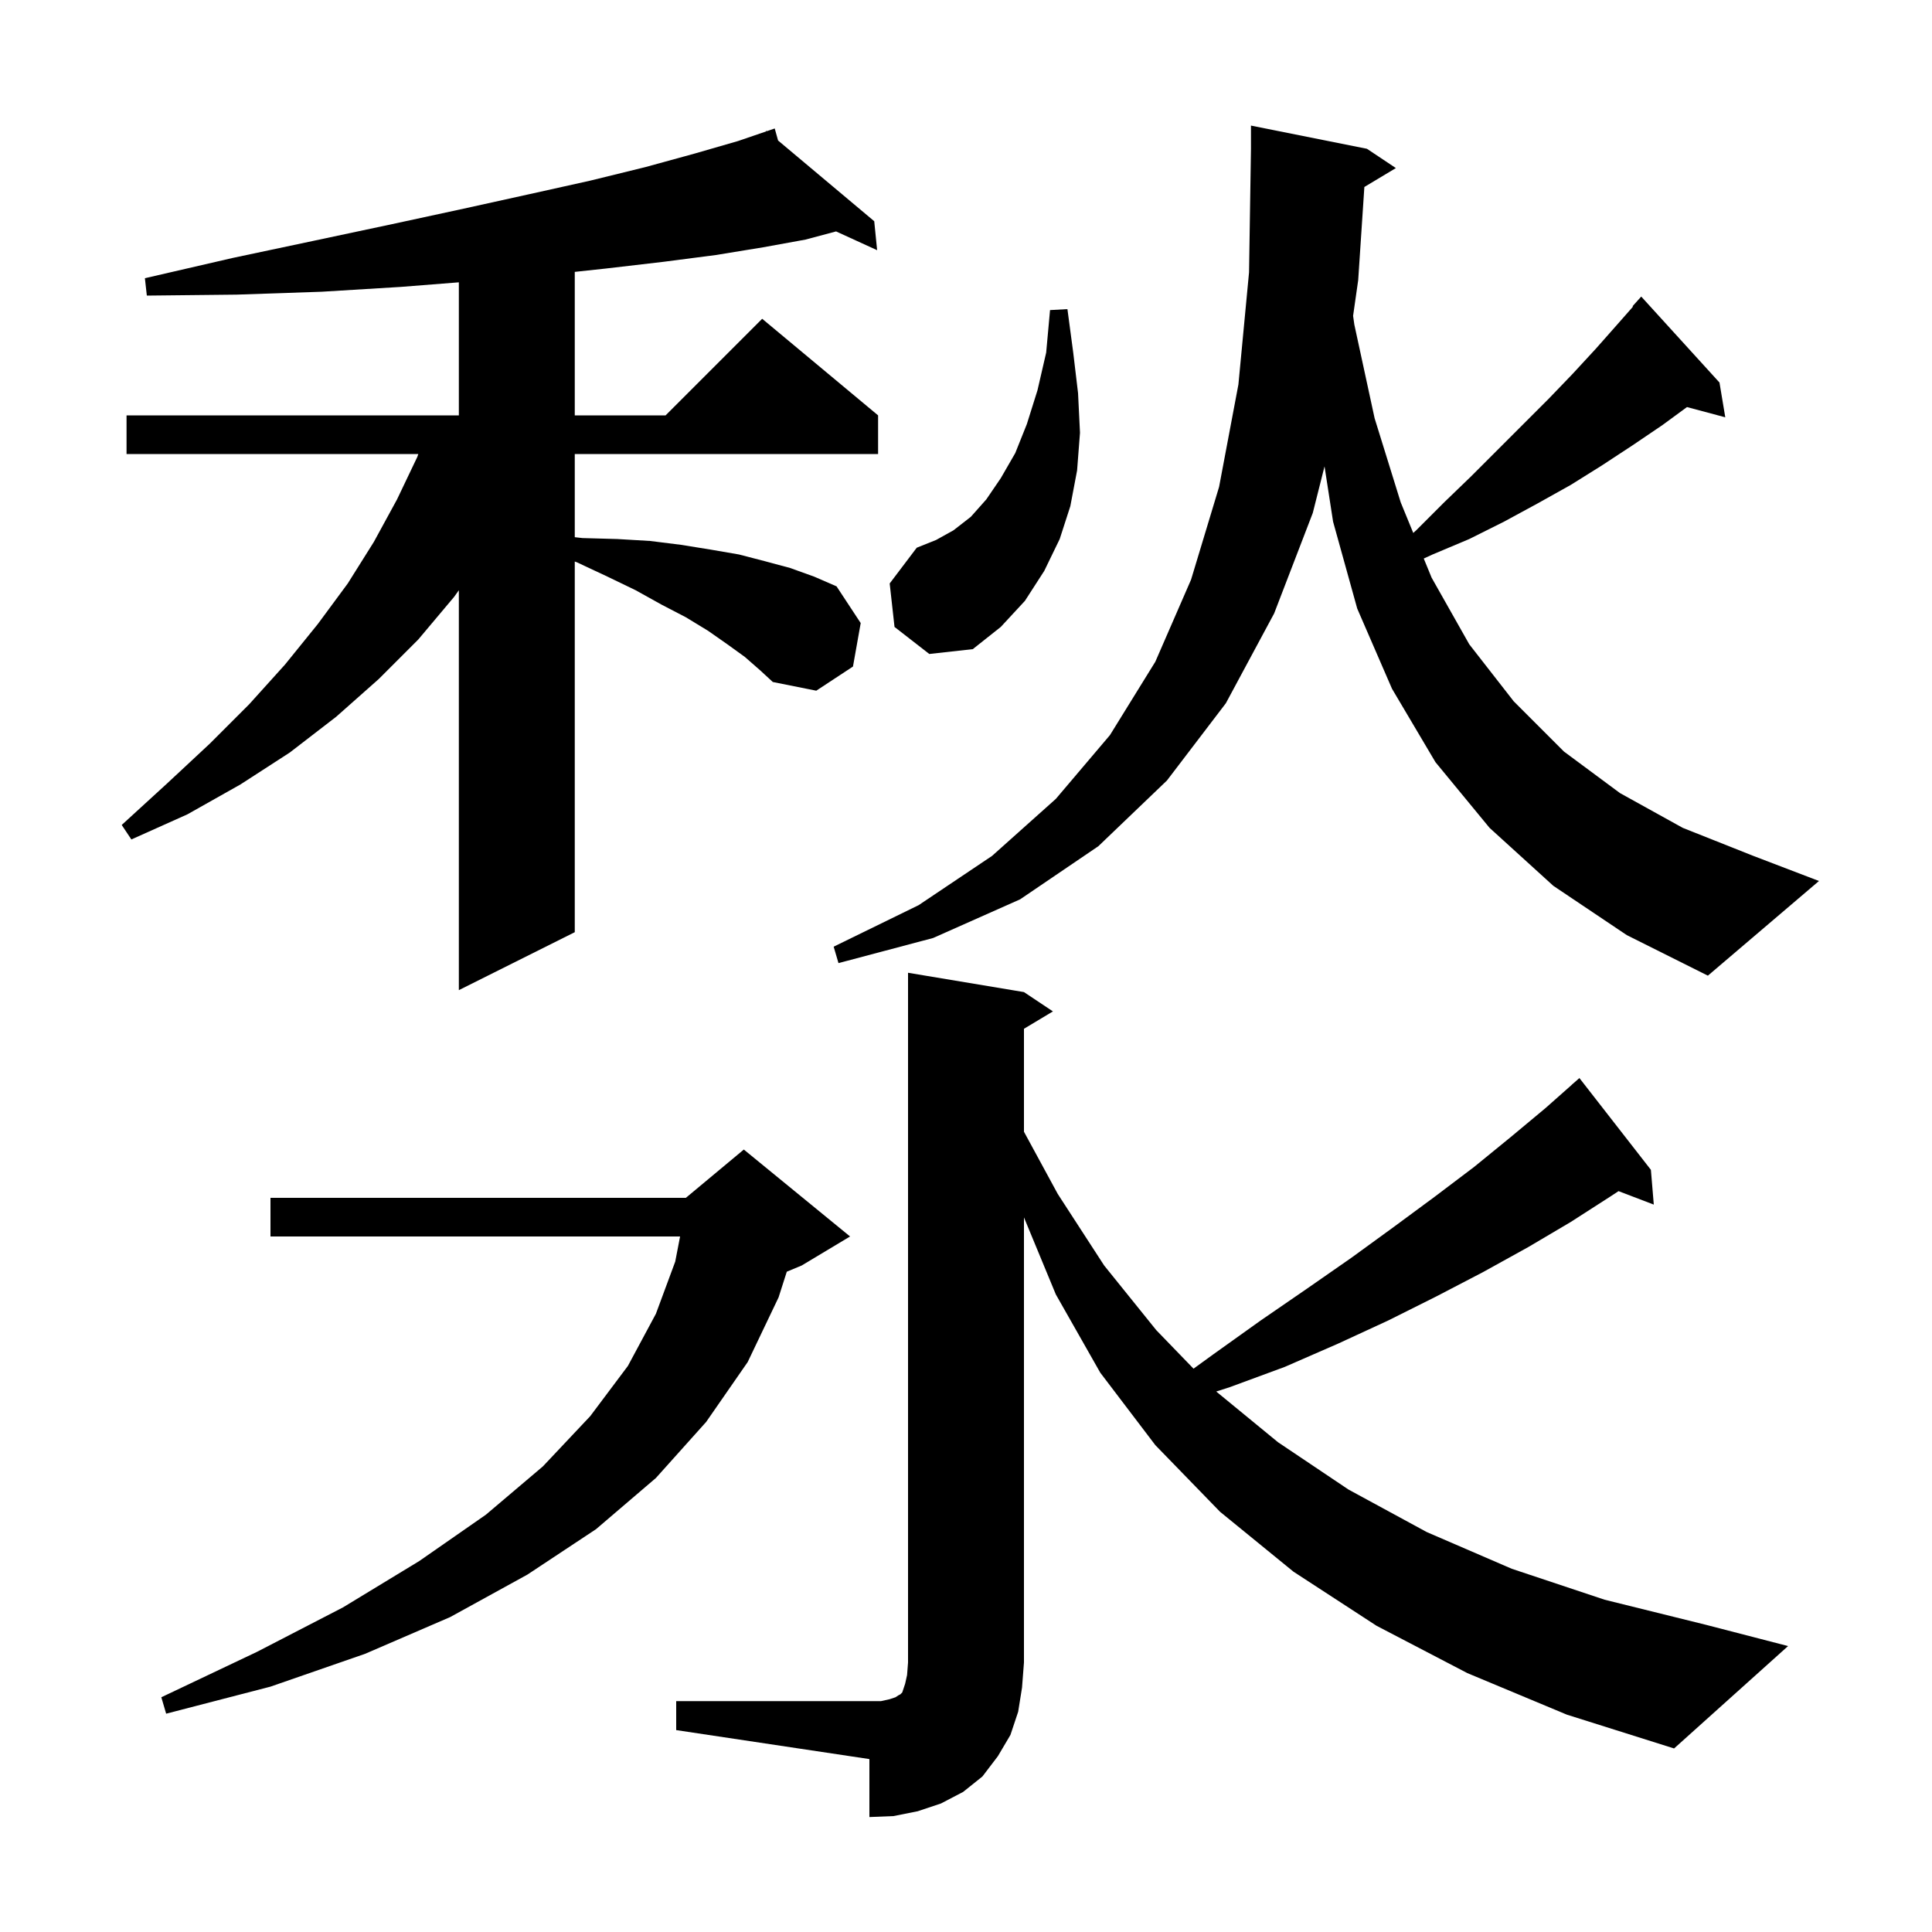 <svg xmlns="http://www.w3.org/2000/svg" xmlns:xlink="http://www.w3.org/1999/xlink" version="1.1" baseProfile="full" viewBox="0 0 200 200" width="200" height="200">
<g fill="black">
<path d="M 70.0 176.1 L 91.2 176.1 L 92.1 175.9 L 92.7 175.7 L 93.0 175.5 L 93.2 175.4 L 93.4 175.2 L 93.7 174.3 L 93.9 173.4 L 94.0 172.1 L 94.0 100.7 L 106.0 102.7 L 109.0 104.7 L 106.0 106.5 L 106.0 117.157 L 109.5 123.6 L 114.3 131.0 L 119.7 137.7 L 123.554 141.684 L 125.6 140.2 L 130.5 136.7 L 135.3 133.4 L 139.9 130.2 L 144.3 127.0 L 148.5 123.9 L 152.6 120.8 L 156.4 117.7 L 160.0 114.7 L 162.704 112.305 L 162.7 112.3 L 163.5 111.6 L 170.9 121.1 L 171.2 124.7 L 167.55 123.306 L 166.8 123.8 L 162.6 126.5 L 158.2 129.1 L 153.5 131.7 L 148.7 134.2 L 143.7 136.7 L 138.5 139.1 L 133.0 141.5 L 127.3 143.6 L 125.904 144.05 L 132.3 149.3 L 139.6 154.2 L 147.7 158.6 L 156.5 162.4 L 166.1 165.6 L 176.6 168.2 L 185.1 170.4 L 173.3 181.0 L 162.2 177.5 L 151.9 173.2 L 142.5 168.3 L 133.9 162.7 L 126.3 156.5 L 119.6 149.6 L 113.9 142.1 L 109.3 134.0 L 106.0 126.025 L 106.0 172.1 L 105.8 174.7 L 105.4 177.2 L 104.6 179.6 L 103.3 181.8 L 101.7 183.9 L 99.7 185.5 L 97.4 186.7 L 95.0 187.5 L 92.5 188.0 L 90.0 188.1 L 90.0 182.1 L 70.0 179.1 Z M 88.0 128.0 L 83.0 131.0 L 81.448 131.647 L 80.6 134.3 L 77.4 141.0 L 73.1 147.2 L 67.9 153.0 L 61.7 158.3 L 54.6 163.0 L 46.6 167.4 L 37.8 171.2 L 28.0 174.6 L 17.2 177.4 L 16.7 175.7 L 26.6 171.0 L 35.5 166.4 L 43.4 161.6 L 50.3 156.8 L 56.2 151.8 L 61.1 146.6 L 65.0 141.4 L 67.9 136.0 L 69.9 130.6 L 70.402 128.0 L 28.0 128.0 L 28.0 124.0 L 71.0 124.0 L 77.0 119.0 Z M 77.1 68.0 L 75.3 66.7 L 73.3 65.3 L 71.0 63.9 L 68.5 62.6 L 65.8 61.1 L 62.9 59.7 L 59.7 58.2 L 59.5 58.129 L 59.5 96.5 L 47.5 102.5 L 47.5 61.103 L 47.0 61.8 L 43.3 66.2 L 39.2 70.3 L 34.8 74.2 L 30.0 77.9 L 24.9 81.2 L 19.4 84.3 L 13.6 86.9 L 12.6 85.4 L 17.3 81.1 L 21.7 77.0 L 25.8 72.9 L 29.5 68.8 L 32.9 64.6 L 36.0 60.4 L 38.7 56.1 L 41.1 51.7 L 43.2 47.3 L 43.304 47.0 L 13.1 47.0 L 13.1 43.0 L 47.5 43.0 L 47.5 29.226 L 41.5 29.7 L 33.3 30.2 L 24.5 30.5 L 15.2 30.6 L 15.0 28.8 L 24.1 26.7 L 32.6 24.9 L 40.6 23.2 L 48.0 21.6 L 54.8 20.1 L 61.1 18.7 L 66.8 17.3 L 71.9 15.9 L 76.4 14.6 L 79.335 13.596 L 79.3 13.5 L 79.391 13.577 L 80.2 13.3 L 80.547 14.546 L 90.5 22.9 L 90.8 25.9 L 86.55 23.957 L 83.4 24.8 L 79.0 25.6 L 74.1 26.4 L 68.7 27.1 L 62.7 27.8 L 59.5 28.145 L 59.5 43.0 L 68.9 43.0 L 78.9 33.0 L 90.9 43.0 L 90.9 47.0 L 59.5 47.0 L 59.5 55.611 L 60.3 55.7 L 63.9 55.8 L 67.3 56.0 L 70.5 56.4 L 73.6 56.9 L 76.5 57.4 L 79.2 58.1 L 81.8 58.8 L 84.3 59.7 L 86.6 60.7 L 89.1 64.5 L 88.3 69.0 L 84.5 71.5 L 80.0 70.6 L 78.7 69.4 Z M 141.238 19.357 L 140.6 29.0 L 140.072 32.696 L 140.2 33.6 L 142.3 43.3 L 145.0 52.0 L 146.3 55.17 L 146.6 54.9 L 149.5 52.0 L 152.3 49.3 L 160.3 41.3 L 162.8 38.7 L 165.2 36.1 L 167.5 33.5 L 169.047 31.742 L 169.0 31.7 L 169.9 30.7 L 178.0 39.6 L 178.6 43.2 L 174.638 42.139 L 172.1 44.0 L 169.0 46.1 L 165.8 48.2 L 162.6 50.2 L 159.2 52.1 L 155.7 54.0 L 152.1 55.8 L 148.3 57.4 L 147.387 57.819 L 148.2 59.8 L 152.1 66.7 L 156.7 72.6 L 161.9 77.8 L 167.7 82.1 L 174.2 85.7 L 181.5 88.6 L 188.3 91.2 L 176.8 101.0 L 168.4 96.8 L 160.8 91.7 L 154.2 85.7 L 148.6 78.9 L 144.1 71.3 L 140.5 63.0 L 138.0 54.0 L 137.115 48.28 L 135.9 53.1 L 131.9 63.5 L 126.9 72.8 L 120.8 80.8 L 113.7 87.6 L 105.6 93.1 L 96.6 97.1 L 86.8 99.7 L 86.3 98.0 L 95.1 93.7 L 102.7 88.6 L 109.3 82.7 L 114.9 76.1 L 119.6 68.5 L 123.3 60.0 L 126.2 50.4 L 128.2 39.8 L 129.3 28.2 L 129.5 15.4 L 129.5 13.0 L 141.5 15.4 L 144.5 17.4 Z M 92.6 64.9 L 92.1 60.4 L 94.9 56.7 L 96.9 55.9 L 98.7 54.9 L 100.5 53.5 L 102.1 51.7 L 103.6 49.5 L 105.1 46.9 L 106.3 43.9 L 107.4 40.4 L 108.3 36.5 L 108.7 32.1 L 110.5 32.0 L 111.1 36.5 L 111.6 40.7 L 111.8 44.8 L 111.5 48.7 L 110.8 52.4 L 109.7 55.8 L 108.1 59.1 L 106.1 62.2 L 103.6 64.9 L 100.7 67.2 L 96.2 67.7 Z " />
</g>
</svg>
